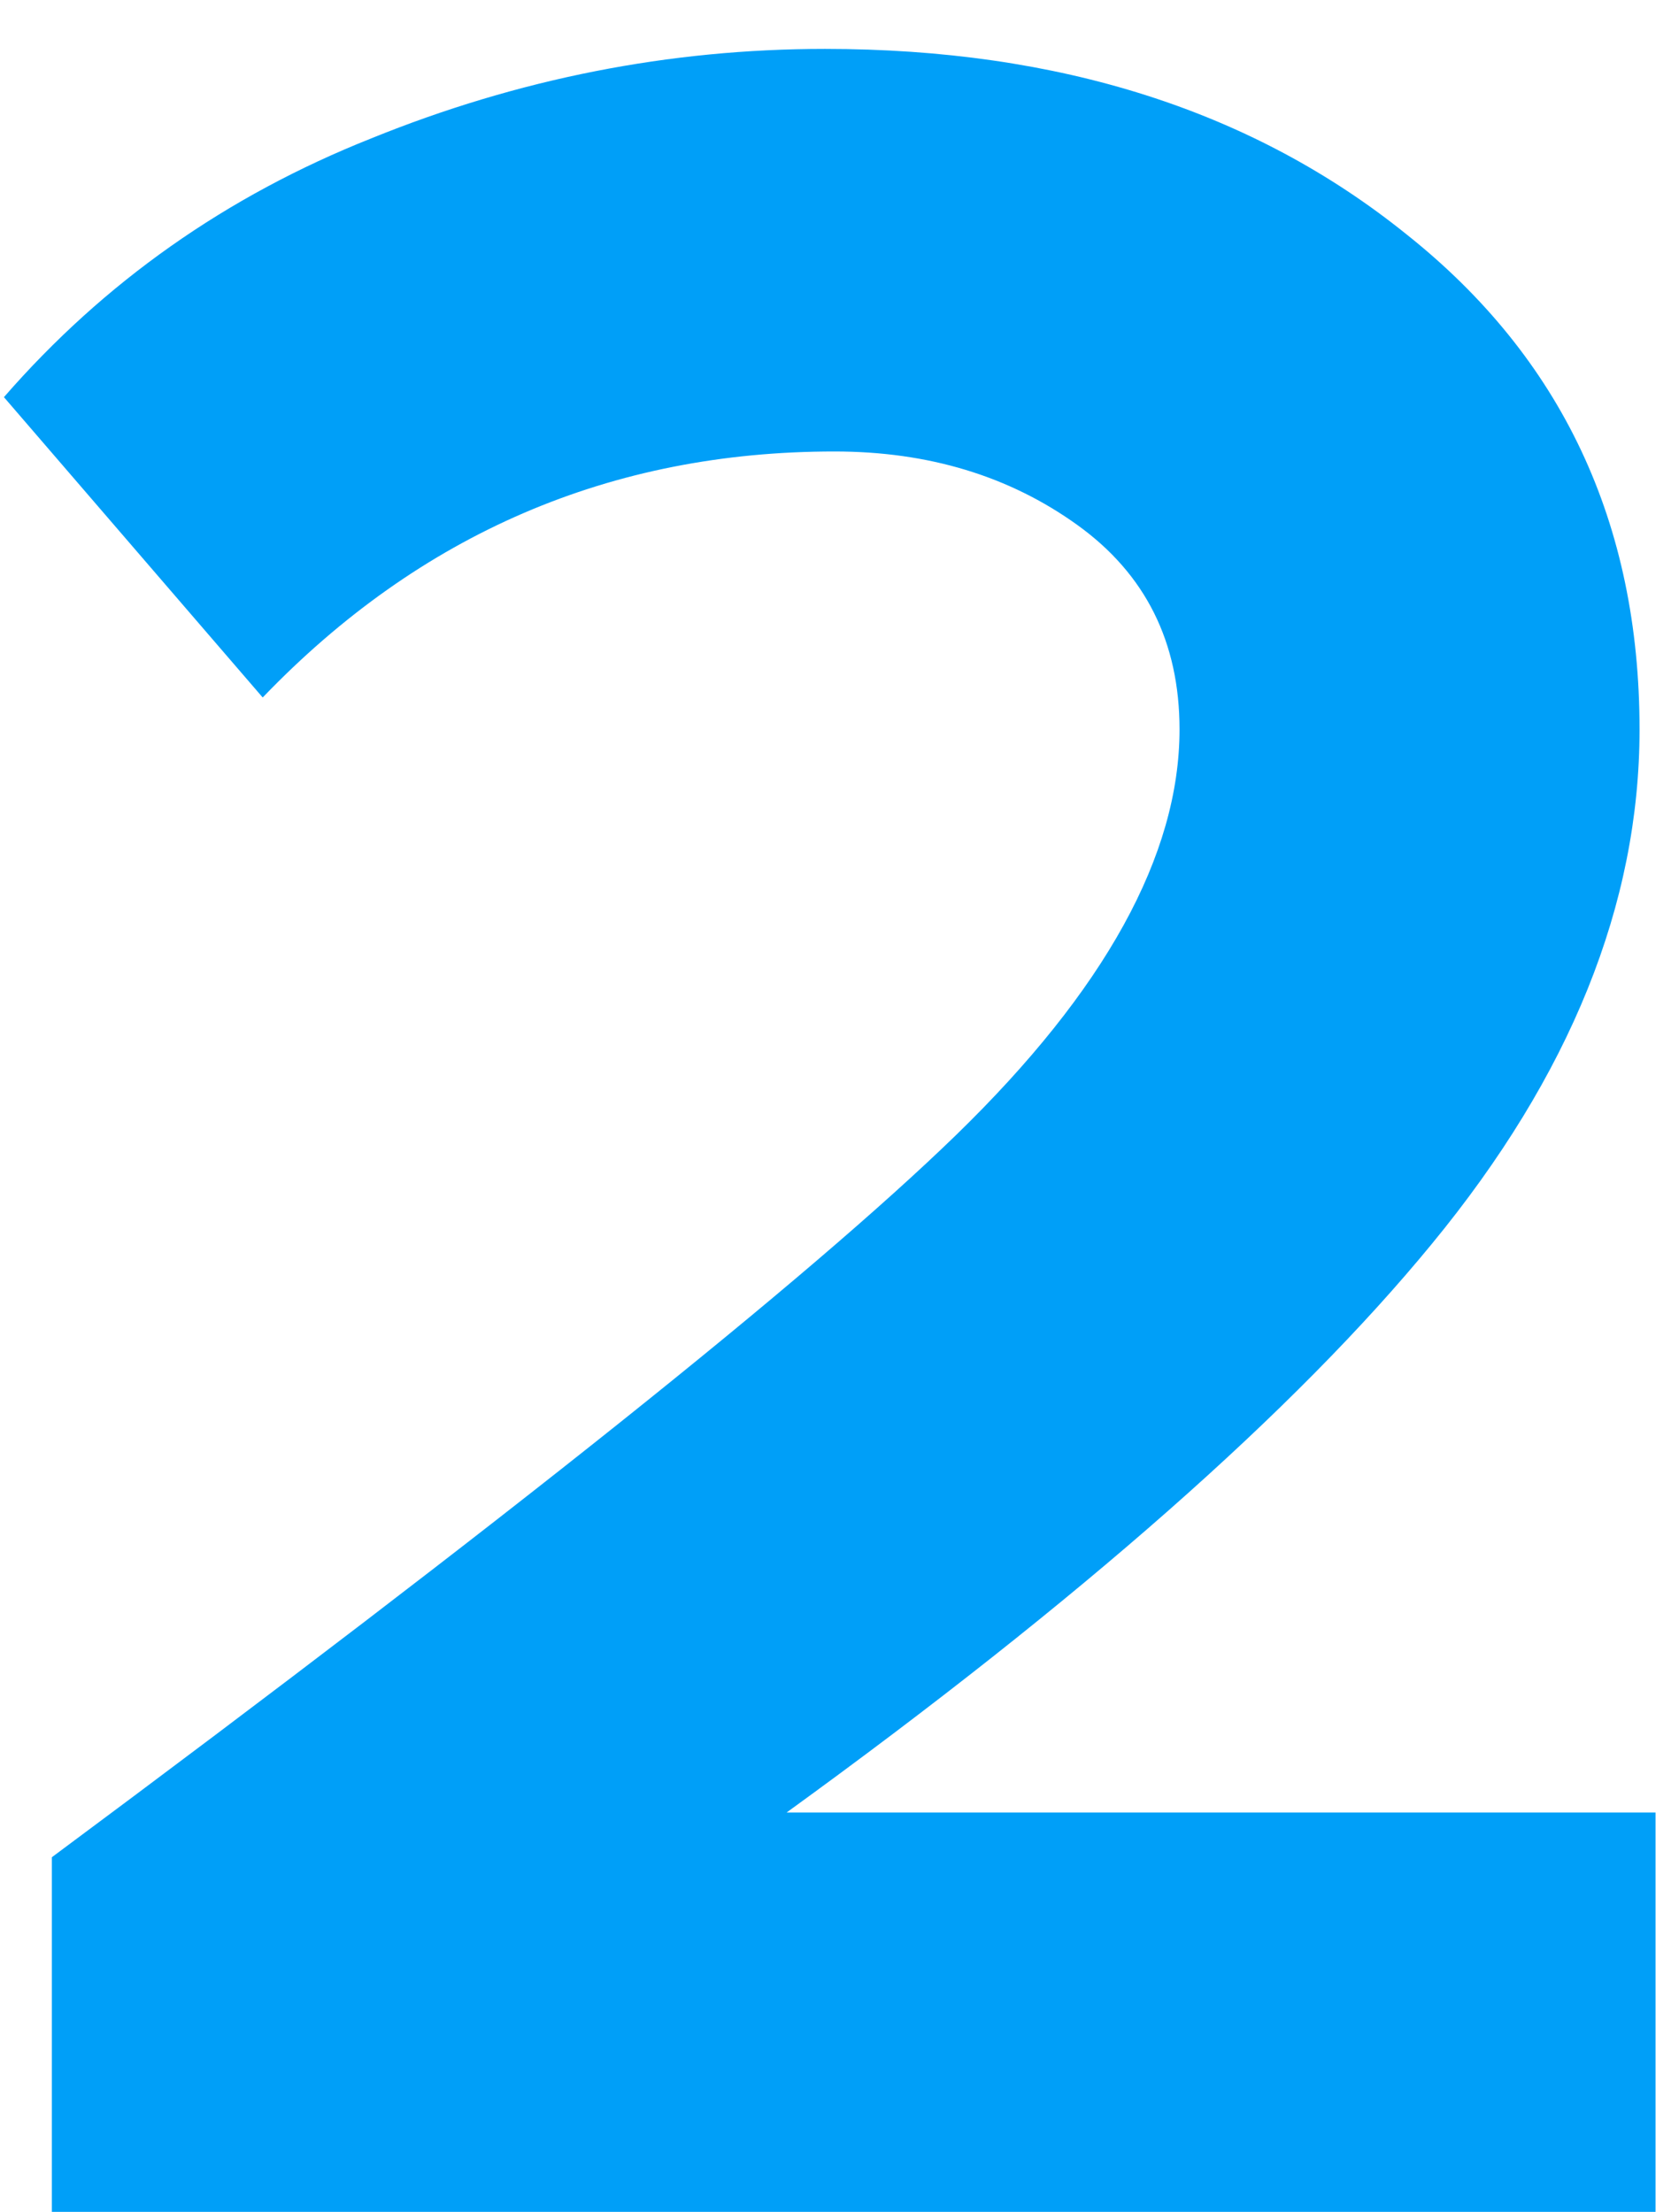 <?xml version="1.0" encoding="UTF-8"?> <svg xmlns="http://www.w3.org/2000/svg" width="34" height="45" viewBox="0 0 34 45" fill="none"> <path d="M33.685 45H1.055V37.785C10.328 30.895 16.46 25.998 19.45 23.095C22.483 20.148 24 17.397 24 14.84C24 13.063 23.307 11.677 21.92 10.68C20.533 9.683 18.887 9.185 16.98 9.185C12.43 9.185 8.552 10.853 5.345 14.19L0.08 8.08C2.117 5.74 4.608 3.985 7.555 2.815C10.545 1.602 13.622 0.995 16.785 0.995C21.552 0.995 25.495 2.252 28.615 4.765C31.778 7.278 33.36 10.637 33.36 14.84C33.36 18.393 31.952 21.882 29.135 25.305C26.362 28.685 21.985 32.542 16.005 36.875H33.685V45Z" fill="#009FF8"></path> </svg> 